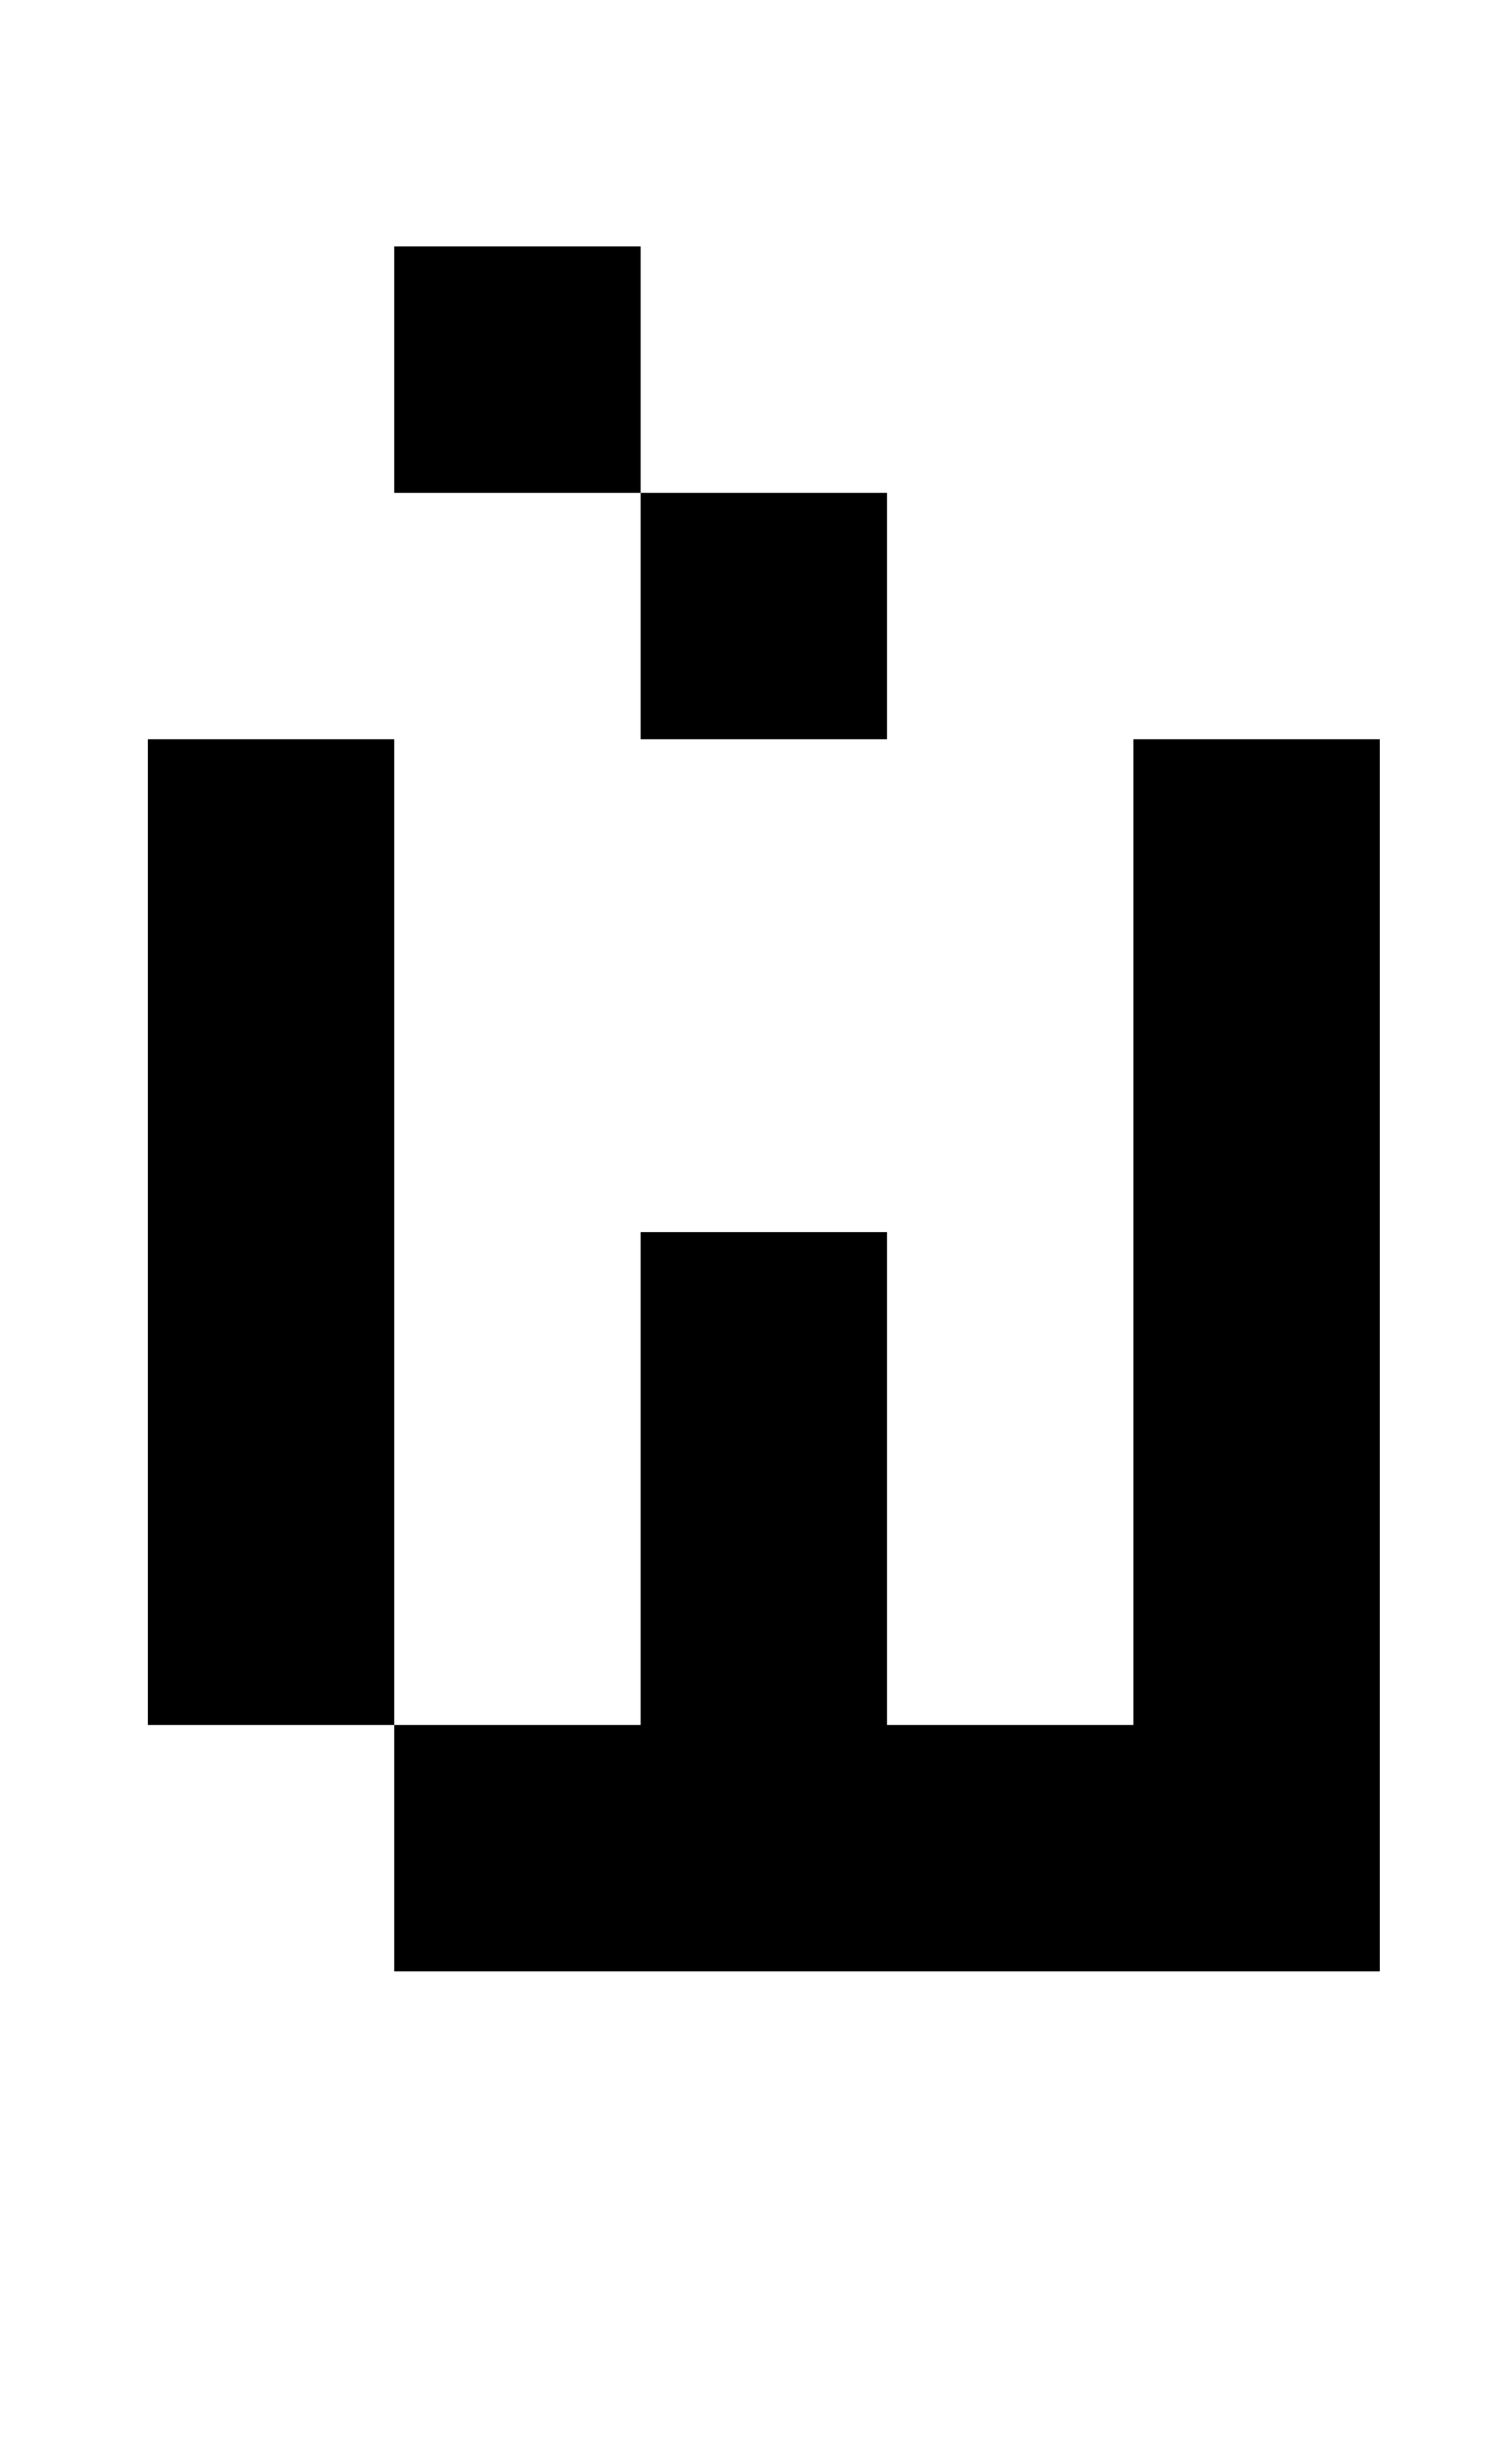 <?xml version="1.0" standalone="no"?>
<!DOCTYPE svg PUBLIC "-//W3C//DTD SVG 1.1//EN" "http://www.w3.org/Graphics/SVG/1.1/DTD/svg11.dtd" >
<svg xmlns="http://www.w3.org/2000/svg" xmlns:xlink="http://www.w3.org/1999/xlink" version="1.1" viewBox="-10 0 610 1000">
   <path fill="currentColor"
d="M250 300v-100h-100v-100h100v100h100v100h-100zM450 700v-400h100v500h-400v-100h-100v-400h100v400h100v-200h100v200h100z" />
</svg>
